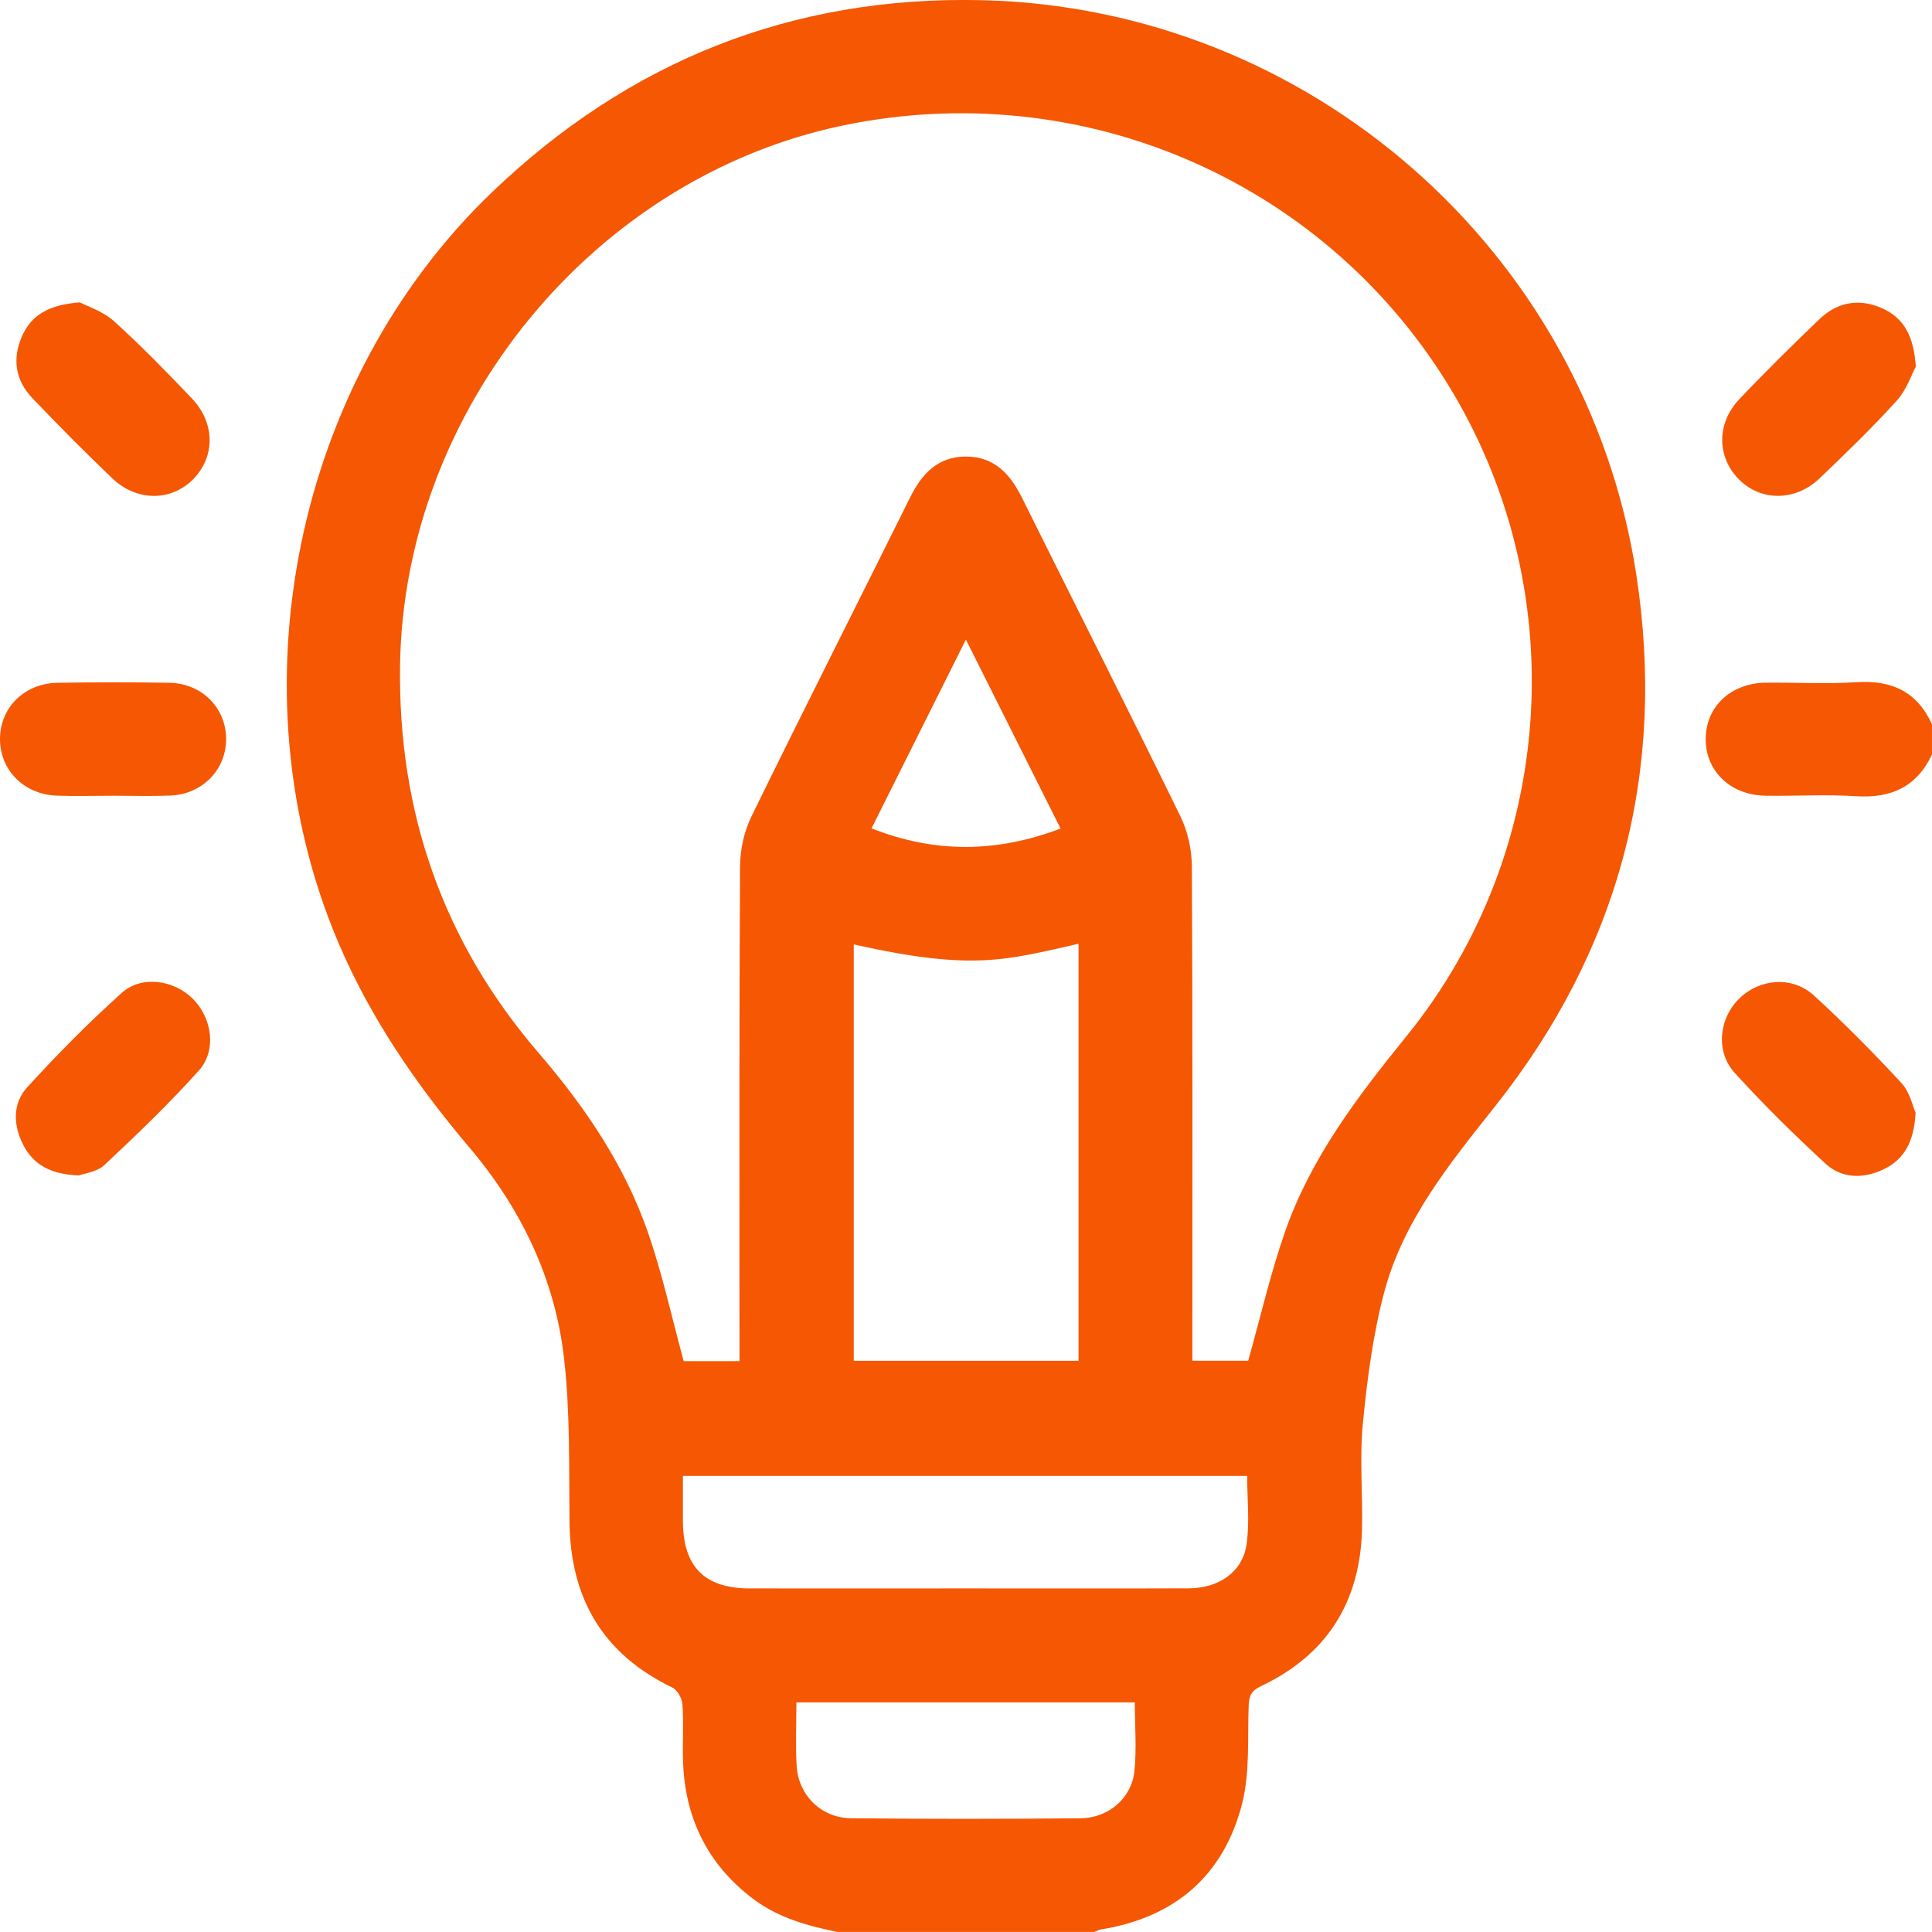 <svg width="65" height="65" viewBox="0 0 65 65" fill="none" xmlns="http://www.w3.org/2000/svg">
<g clip-path="url(#clip0_162_26)">
<path d="M28.18 65C27.163 64.792 26.174 64.521 25.326 63.876C23.77 62.694 23.022 61.11 22.978 59.176C22.963 58.562 23.003 57.947 22.959 57.336C22.944 57.137 22.79 56.857 22.621 56.776C20.276 55.647 19.187 53.769 19.16 51.196C19.141 49.357 19.185 47.506 18.975 45.685C18.67 43.021 17.53 40.658 15.798 38.613C14.012 36.502 12.465 34.26 11.377 31.699C7.789 23.245 9.916 12.836 16.55 6.47C21.16 2.05 26.652 -0.142 33.03 0.006C44.021 0.261 53.362 8.421 55.047 19.305C56.073 25.929 54.488 31.943 50.307 37.212C48.776 39.142 47.213 41.057 46.57 43.479C46.189 44.915 45.995 46.415 45.852 47.899C45.737 49.072 45.852 50.267 45.823 51.452C45.763 53.894 44.642 55.682 42.42 56.73C42.091 56.886 42.021 57.069 42.01 57.4C41.97 58.495 42.054 59.631 41.791 60.674C41.177 63.096 39.534 64.51 37.05 64.912C36.969 64.925 36.893 64.97 36.815 64.998H28.182L28.18 65ZM24.879 45.796V44.965C24.879 39.696 24.868 34.427 24.897 29.158C24.9 28.588 25.035 27.971 25.285 27.462C27.039 23.875 28.844 20.312 30.62 16.735C31.014 15.94 31.553 15.361 32.496 15.36C33.441 15.36 33.981 15.939 34.376 16.732C36.153 20.307 37.957 23.871 39.711 27.458C39.96 27.967 40.097 28.585 40.099 29.153C40.127 34.443 40.116 39.732 40.116 45.023V45.78H41.994C42.414 44.292 42.743 42.848 43.228 41.456C44.095 38.962 45.67 36.895 47.318 34.864C52.409 28.585 52.934 19.703 48.661 12.85C44.397 6.01 36.331 2.575 28.387 4.216C19.979 5.953 13.573 13.771 13.459 22.413C13.394 27.332 14.904 31.685 18.118 35.421C19.676 37.232 21.007 39.187 21.794 41.448C22.284 42.852 22.599 44.319 23.003 45.795H24.879V45.796ZM36.287 31.752C33.861 32.296 32.746 32.677 28.724 31.774V45.782H36.287V31.752ZM22.976 49.656C22.976 50.209 22.976 50.693 22.976 51.176C22.981 52.708 23.7 53.438 25.216 53.441C27.689 53.444 30.162 53.441 32.635 53.441C35.087 53.441 37.538 53.447 39.989 53.438C41.003 53.435 41.798 52.892 41.937 51.972C42.05 51.218 41.959 50.434 41.959 49.654H22.974L22.976 49.656ZM26.794 57.274C26.794 58.023 26.761 58.718 26.802 59.41C26.861 60.396 27.627 61.161 28.624 61.172C31.2 61.201 33.778 61.197 36.354 61.174C37.282 61.166 38.06 60.512 38.162 59.613C38.248 58.85 38.179 58.069 38.179 57.274H26.792H26.794ZM35.68 27.874C34.62 25.759 33.589 23.698 32.496 21.518C31.396 23.72 30.369 25.775 29.322 27.87C31.442 28.705 33.514 28.698 35.68 27.876V27.874Z" fill="#F55703"/>
<path d="M65 25.382C64.488 26.472 63.625 26.864 62.443 26.788C61.433 26.723 60.417 26.785 59.403 26.771C58.224 26.755 57.383 25.948 57.386 24.864C57.39 23.776 58.228 22.982 59.411 22.968C60.424 22.957 61.441 23.017 62.451 22.952C63.636 22.874 64.499 23.265 64.999 24.368V25.384L65 25.382Z" fill="#F55703"/>
<path d="M2.687 10.172C2.945 10.309 3.467 10.474 3.835 10.807C4.745 11.627 5.601 12.51 6.448 13.396C7.246 14.231 7.246 15.369 6.494 16.128C5.75 16.877 4.591 16.877 3.766 16.083C2.851 15.204 1.954 14.305 1.081 13.386C0.52 12.796 0.409 12.079 0.733 11.328C1.05 10.598 1.647 10.25 2.689 10.174L2.687 10.172Z" fill="#F55703"/>
<path d="M64.453 12.34C64.316 12.593 64.148 13.111 63.814 13.48C62.992 14.388 62.109 15.242 61.222 16.09C60.397 16.879 59.233 16.872 58.493 16.117C57.763 15.371 57.747 14.243 58.516 13.432C59.389 12.511 60.292 11.621 61.208 10.743C61.813 10.162 62.542 10.027 63.316 10.369C64.043 10.691 64.389 11.29 64.455 12.338L64.453 12.34Z" fill="#F55703"/>
<path d="M2.649 39.546C1.692 39.511 1.108 39.176 0.768 38.492C0.441 37.835 0.425 37.116 0.916 36.58C1.926 35.473 2.983 34.403 4.098 33.403C4.761 32.808 5.836 32.967 6.474 33.59C7.13 34.231 7.304 35.333 6.693 36.014C5.693 37.129 4.608 38.17 3.514 39.195C3.261 39.432 2.831 39.478 2.651 39.546H2.649Z" fill="#F55703"/>
<path d="M64.448 37.437C64.397 38.412 64.068 39.002 63.38 39.336C62.699 39.665 61.974 39.662 61.414 39.147C60.358 38.175 59.333 37.162 58.366 36.101C57.701 35.371 57.833 34.247 58.535 33.576C59.215 32.924 60.306 32.833 61.018 33.484C62.047 34.424 63.03 35.419 63.976 36.442C64.256 36.744 64.35 37.218 64.448 37.437Z" fill="#F55703"/>
<path d="M3.758 26.772C3.144 26.772 2.53 26.79 1.916 26.769C0.821 26.733 0.01 25.926 8.20332e-05 24.884C-0.009 23.816 0.814 22.987 1.946 22.971C3.195 22.952 4.443 22.951 5.691 22.971C6.787 22.99 7.598 23.806 7.607 24.849C7.617 25.89 6.812 26.723 5.725 26.766C5.069 26.791 4.413 26.771 3.758 26.771V26.772Z" fill="#F55703"/>
</g>
<defs>
<clipPath id="clip0_162_26">
<rect width="65" height="65" fill="white"/>
</clipPath>
</defs>
</svg>
